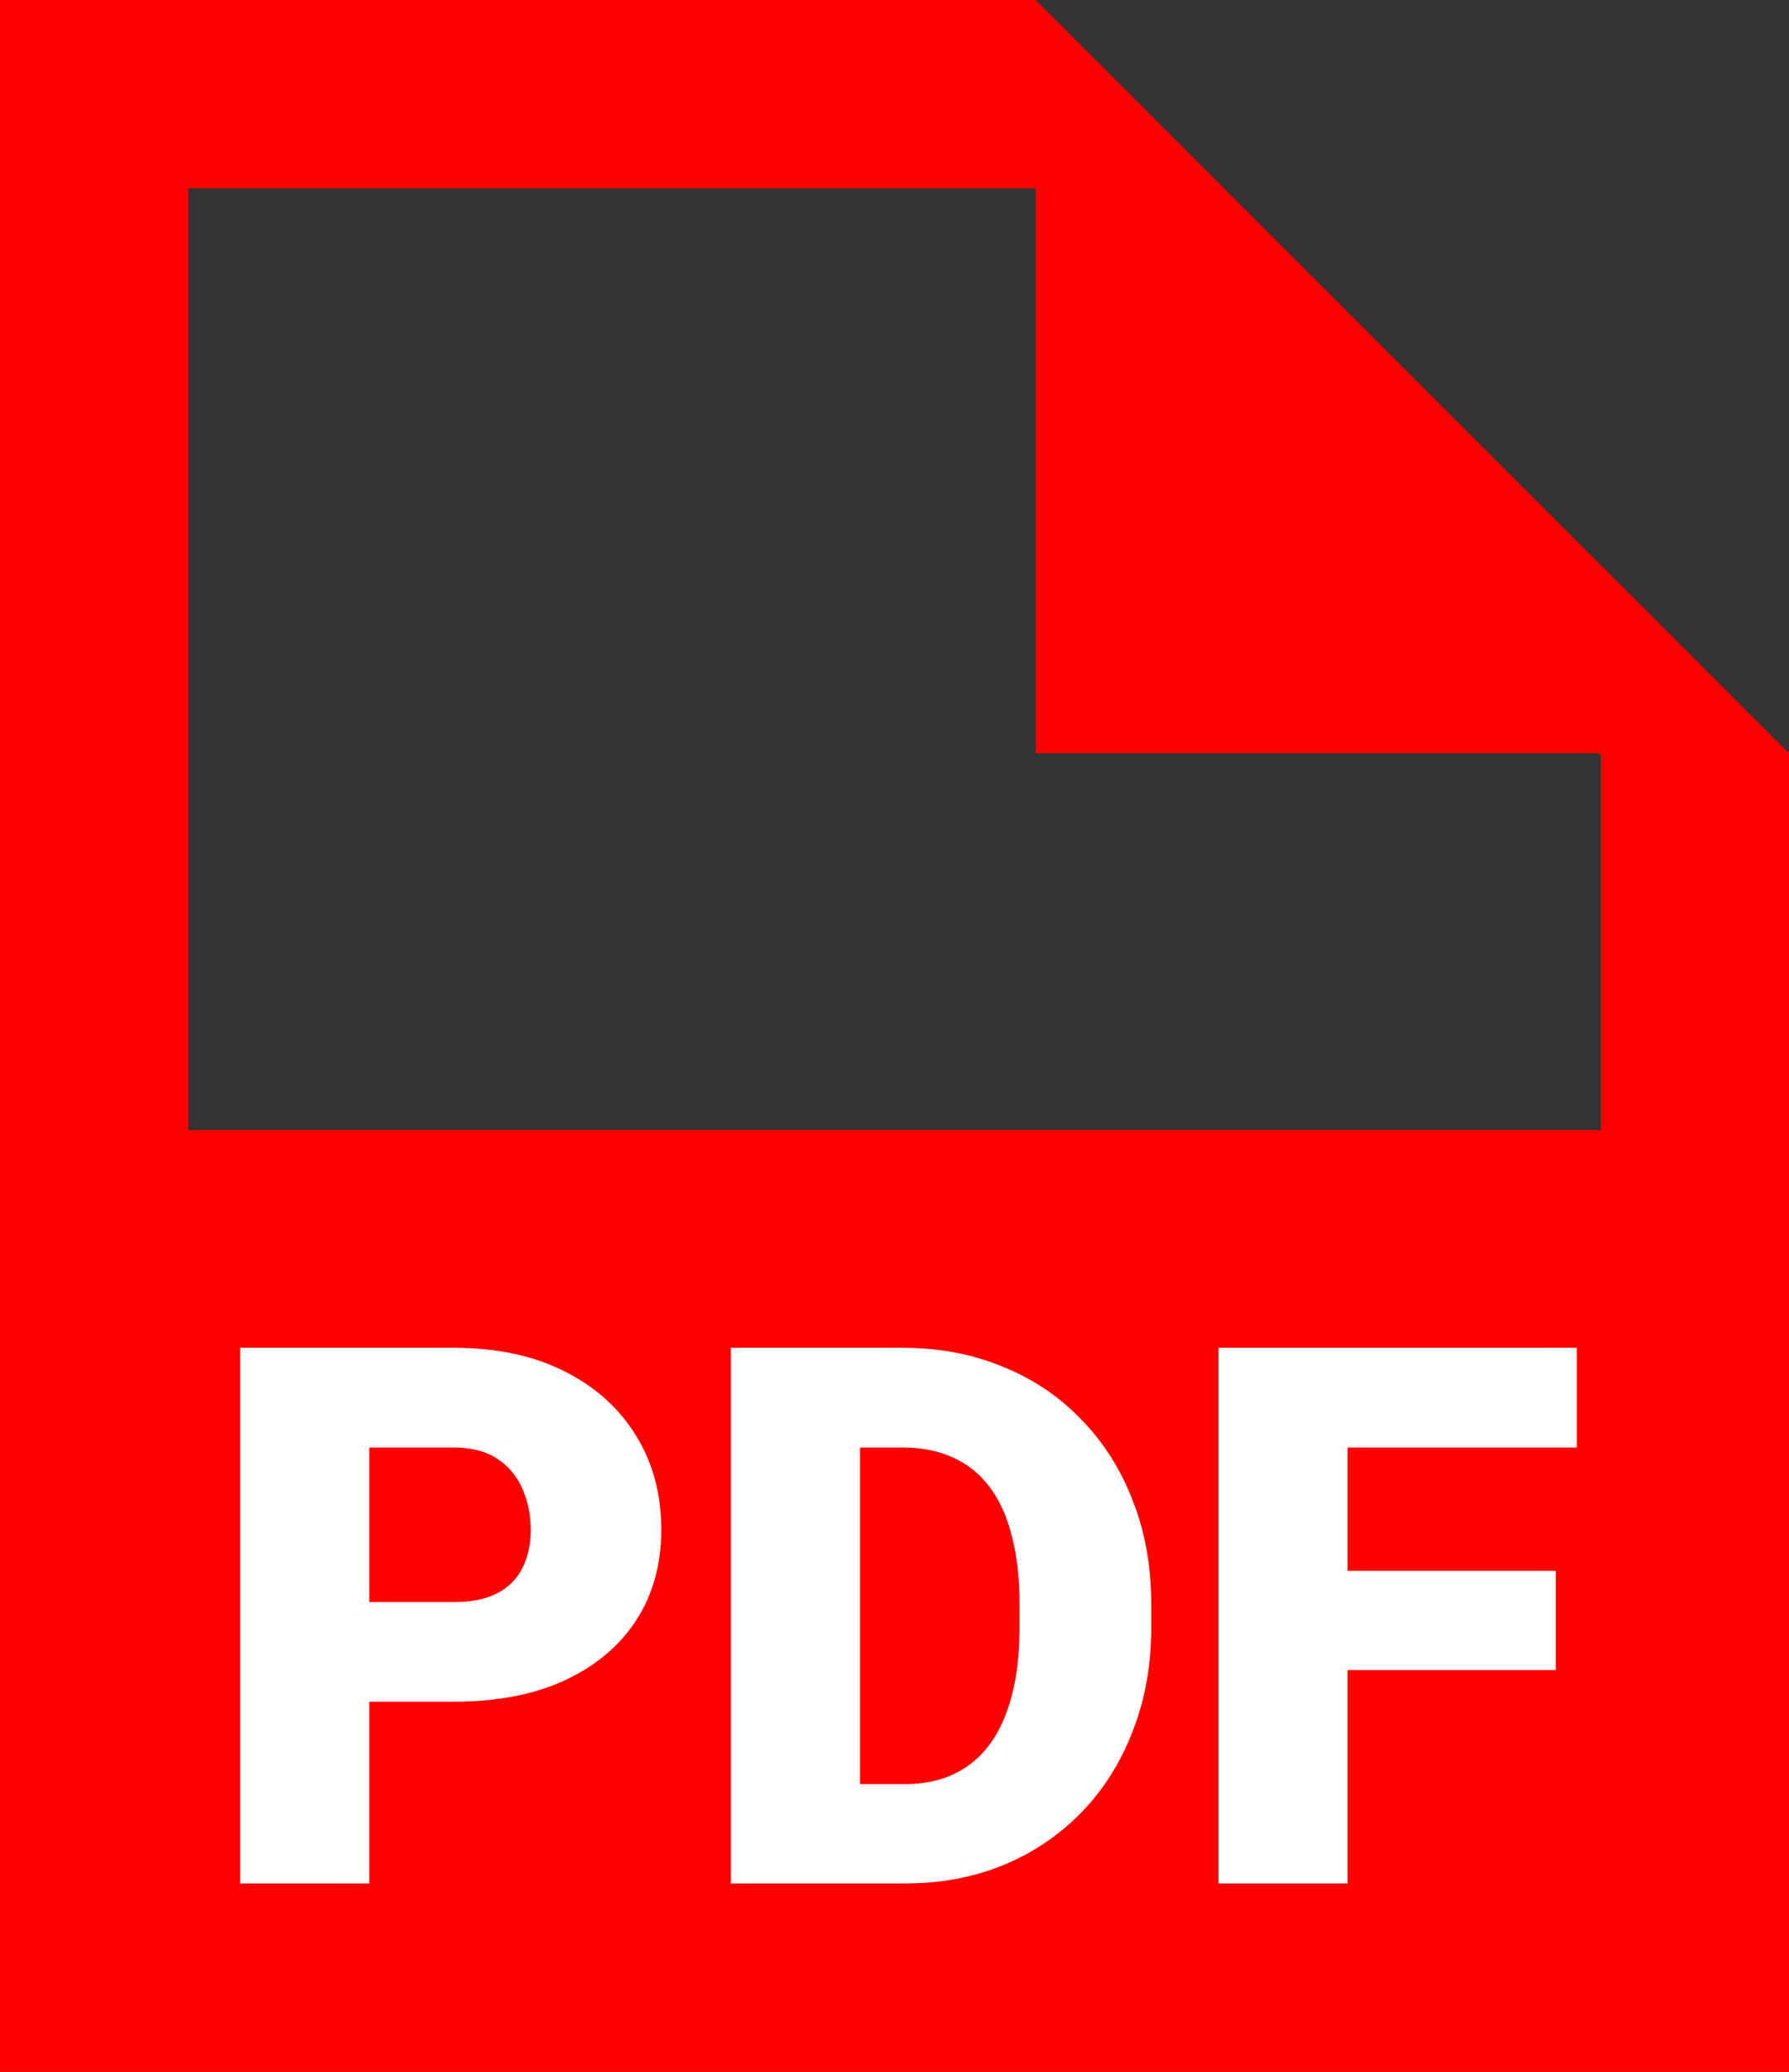 <svg width="19" height="22" viewBox="0 0 19 22" fill="none" xmlns="http://www.w3.org/2000/svg">
<rect x="0" y="0" width="19" height="22" fill="#333333" stroke="none"/>
<path fill-rule="evenodd" clip-rule="evenodd" d="M13 2H2V18H17V6L19 8V20H0V0H11L13 2Z" fill="#FF0000"/>
<path d="M0 12H19V22H0V12Z" fill="#FF0000"/>
<path d="M4.82 18.07H3.406V17.012H4.82C5.013 17.012 5.169 16.979 5.289 16.914C5.409 16.849 5.496 16.759 5.551 16.645C5.608 16.527 5.637 16.396 5.637 16.25C5.637 16.094 5.608 15.949 5.551 15.816C5.496 15.684 5.409 15.577 5.289 15.496C5.169 15.413 5.013 15.371 4.82 15.371H3.922V20H2.551V14.312H4.82C5.276 14.312 5.668 14.396 5.996 14.562C6.327 14.729 6.581 14.958 6.758 15.25C6.935 15.539 7.023 15.87 7.023 16.242C7.023 16.609 6.935 16.93 6.758 17.203C6.581 17.477 6.327 17.69 5.996 17.844C5.668 17.995 5.276 18.07 4.82 18.07Z" fill="white"/>
<path d="M9.609 20H8.348L8.355 18.945H9.609C9.87 18.945 10.09 18.883 10.27 18.758C10.452 18.633 10.59 18.447 10.684 18.199C10.78 17.949 10.828 17.642 10.828 17.277V17.031C10.828 16.758 10.801 16.518 10.746 16.312C10.694 16.104 10.616 15.931 10.512 15.793C10.408 15.652 10.277 15.547 10.121 15.477C9.967 15.406 9.79 15.371 9.59 15.371H8.324V14.312H9.59C9.975 14.312 10.328 14.379 10.648 14.512C10.971 14.642 11.25 14.829 11.484 15.074C11.721 15.316 11.904 15.604 12.031 15.938C12.162 16.268 12.227 16.635 12.227 17.039V17.277C12.227 17.678 12.162 18.046 12.031 18.379C11.904 18.712 11.723 19 11.488 19.242C11.254 19.484 10.977 19.672 10.656 19.805C10.338 19.935 9.99 20 9.609 20ZM9.133 14.312V20H7.762V14.312H9.133Z" fill="white"/>
<path d="M14.312 14.312V20H12.941V14.312H14.312ZM16.523 16.68V17.734H13.922V16.68H16.523ZM16.746 14.312V15.371H13.922V14.312H16.746Z" fill="white"/>
<path d="M11 8H19L11 0V8Z" fill="#FF0000"/>
</svg>
